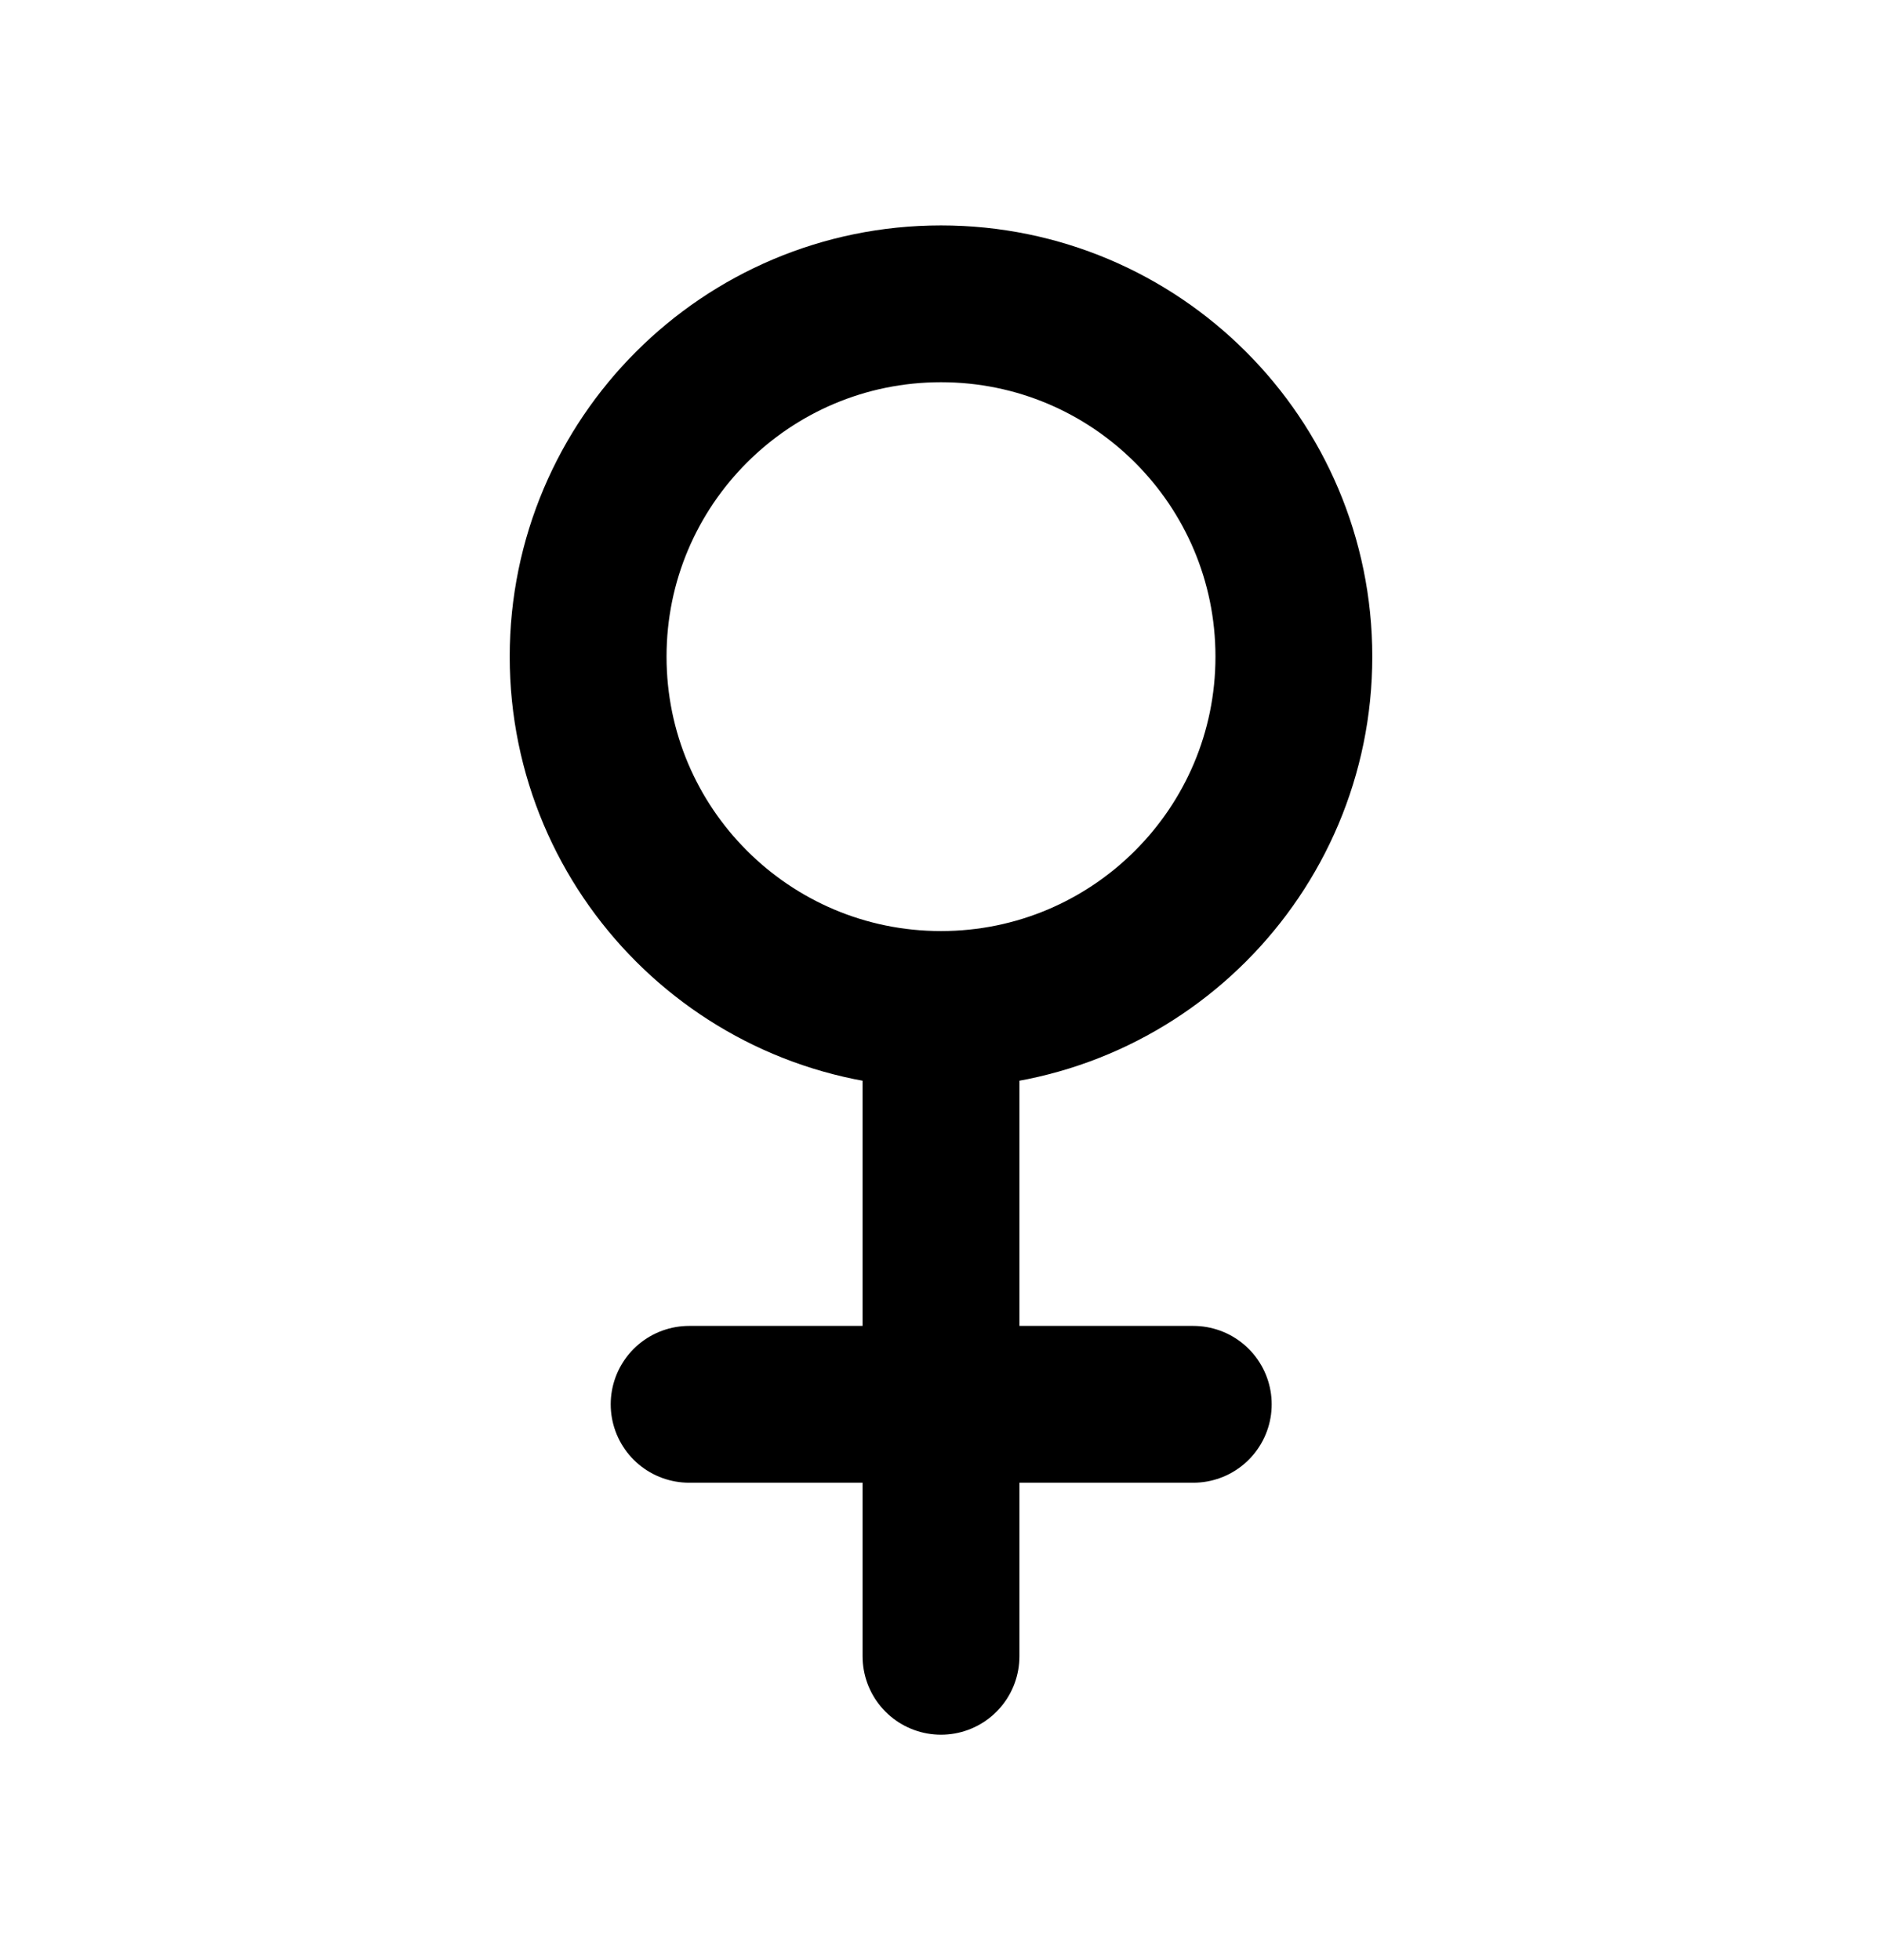 <svg width="24" height="25" viewBox="0 0 24 25" fill="none" xmlns="http://www.w3.org/2000/svg">
<path d="M12 12.875C14.485 12.875 16.5 10.86 16.5 8.375C16.5 5.89 14.485 3.875 12 3.875C9.515 3.875 7.5 5.89 7.5 8.375C7.5 10.86 9.515 12.875 12 12.875ZM12 12.875L12 21.125M15.217 17.911H8.788" stroke="black" stroke-width="2" stroke-linecap="round" stroke-linejoin="round"/>
</svg>
